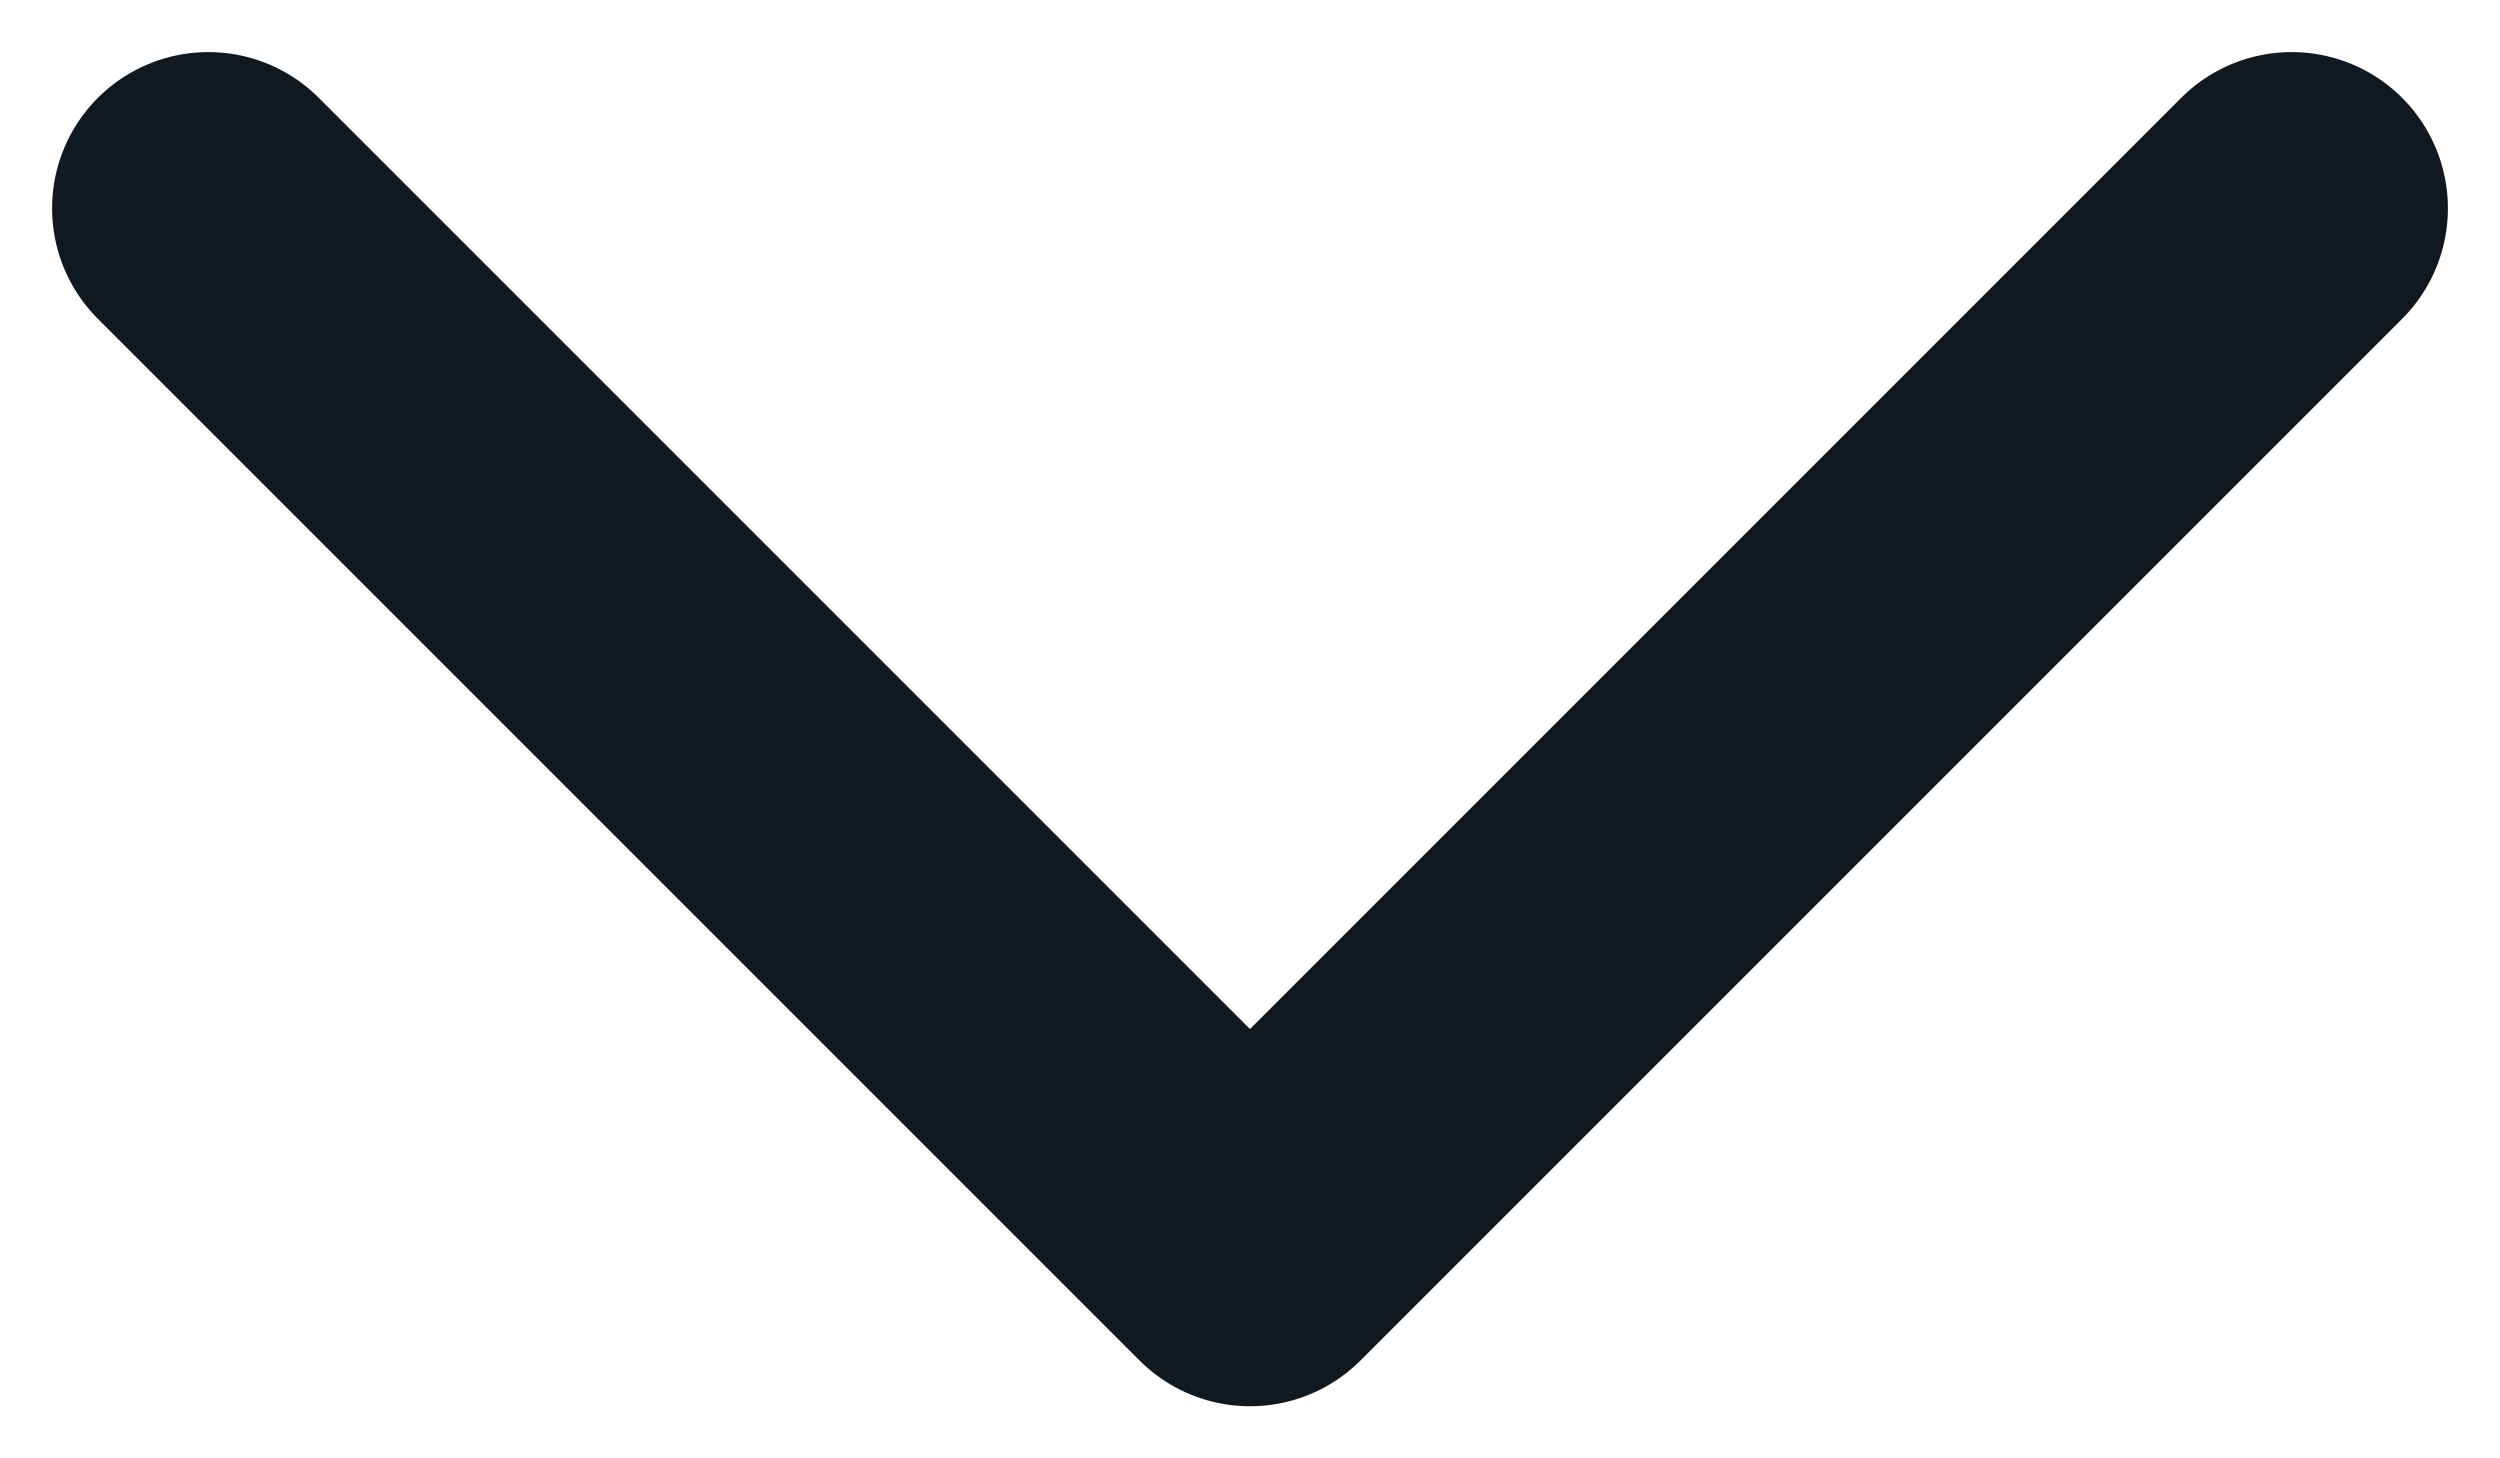 <svg width="12" height="7" viewBox="0 0 12 7" fill="none" xmlns="http://www.w3.org/2000/svg">
<path d="M11 1L6 6L1 1" stroke="#101920" stroke-width="1.5" stroke-linecap="round" stroke-linejoin="round"/>
</svg>
